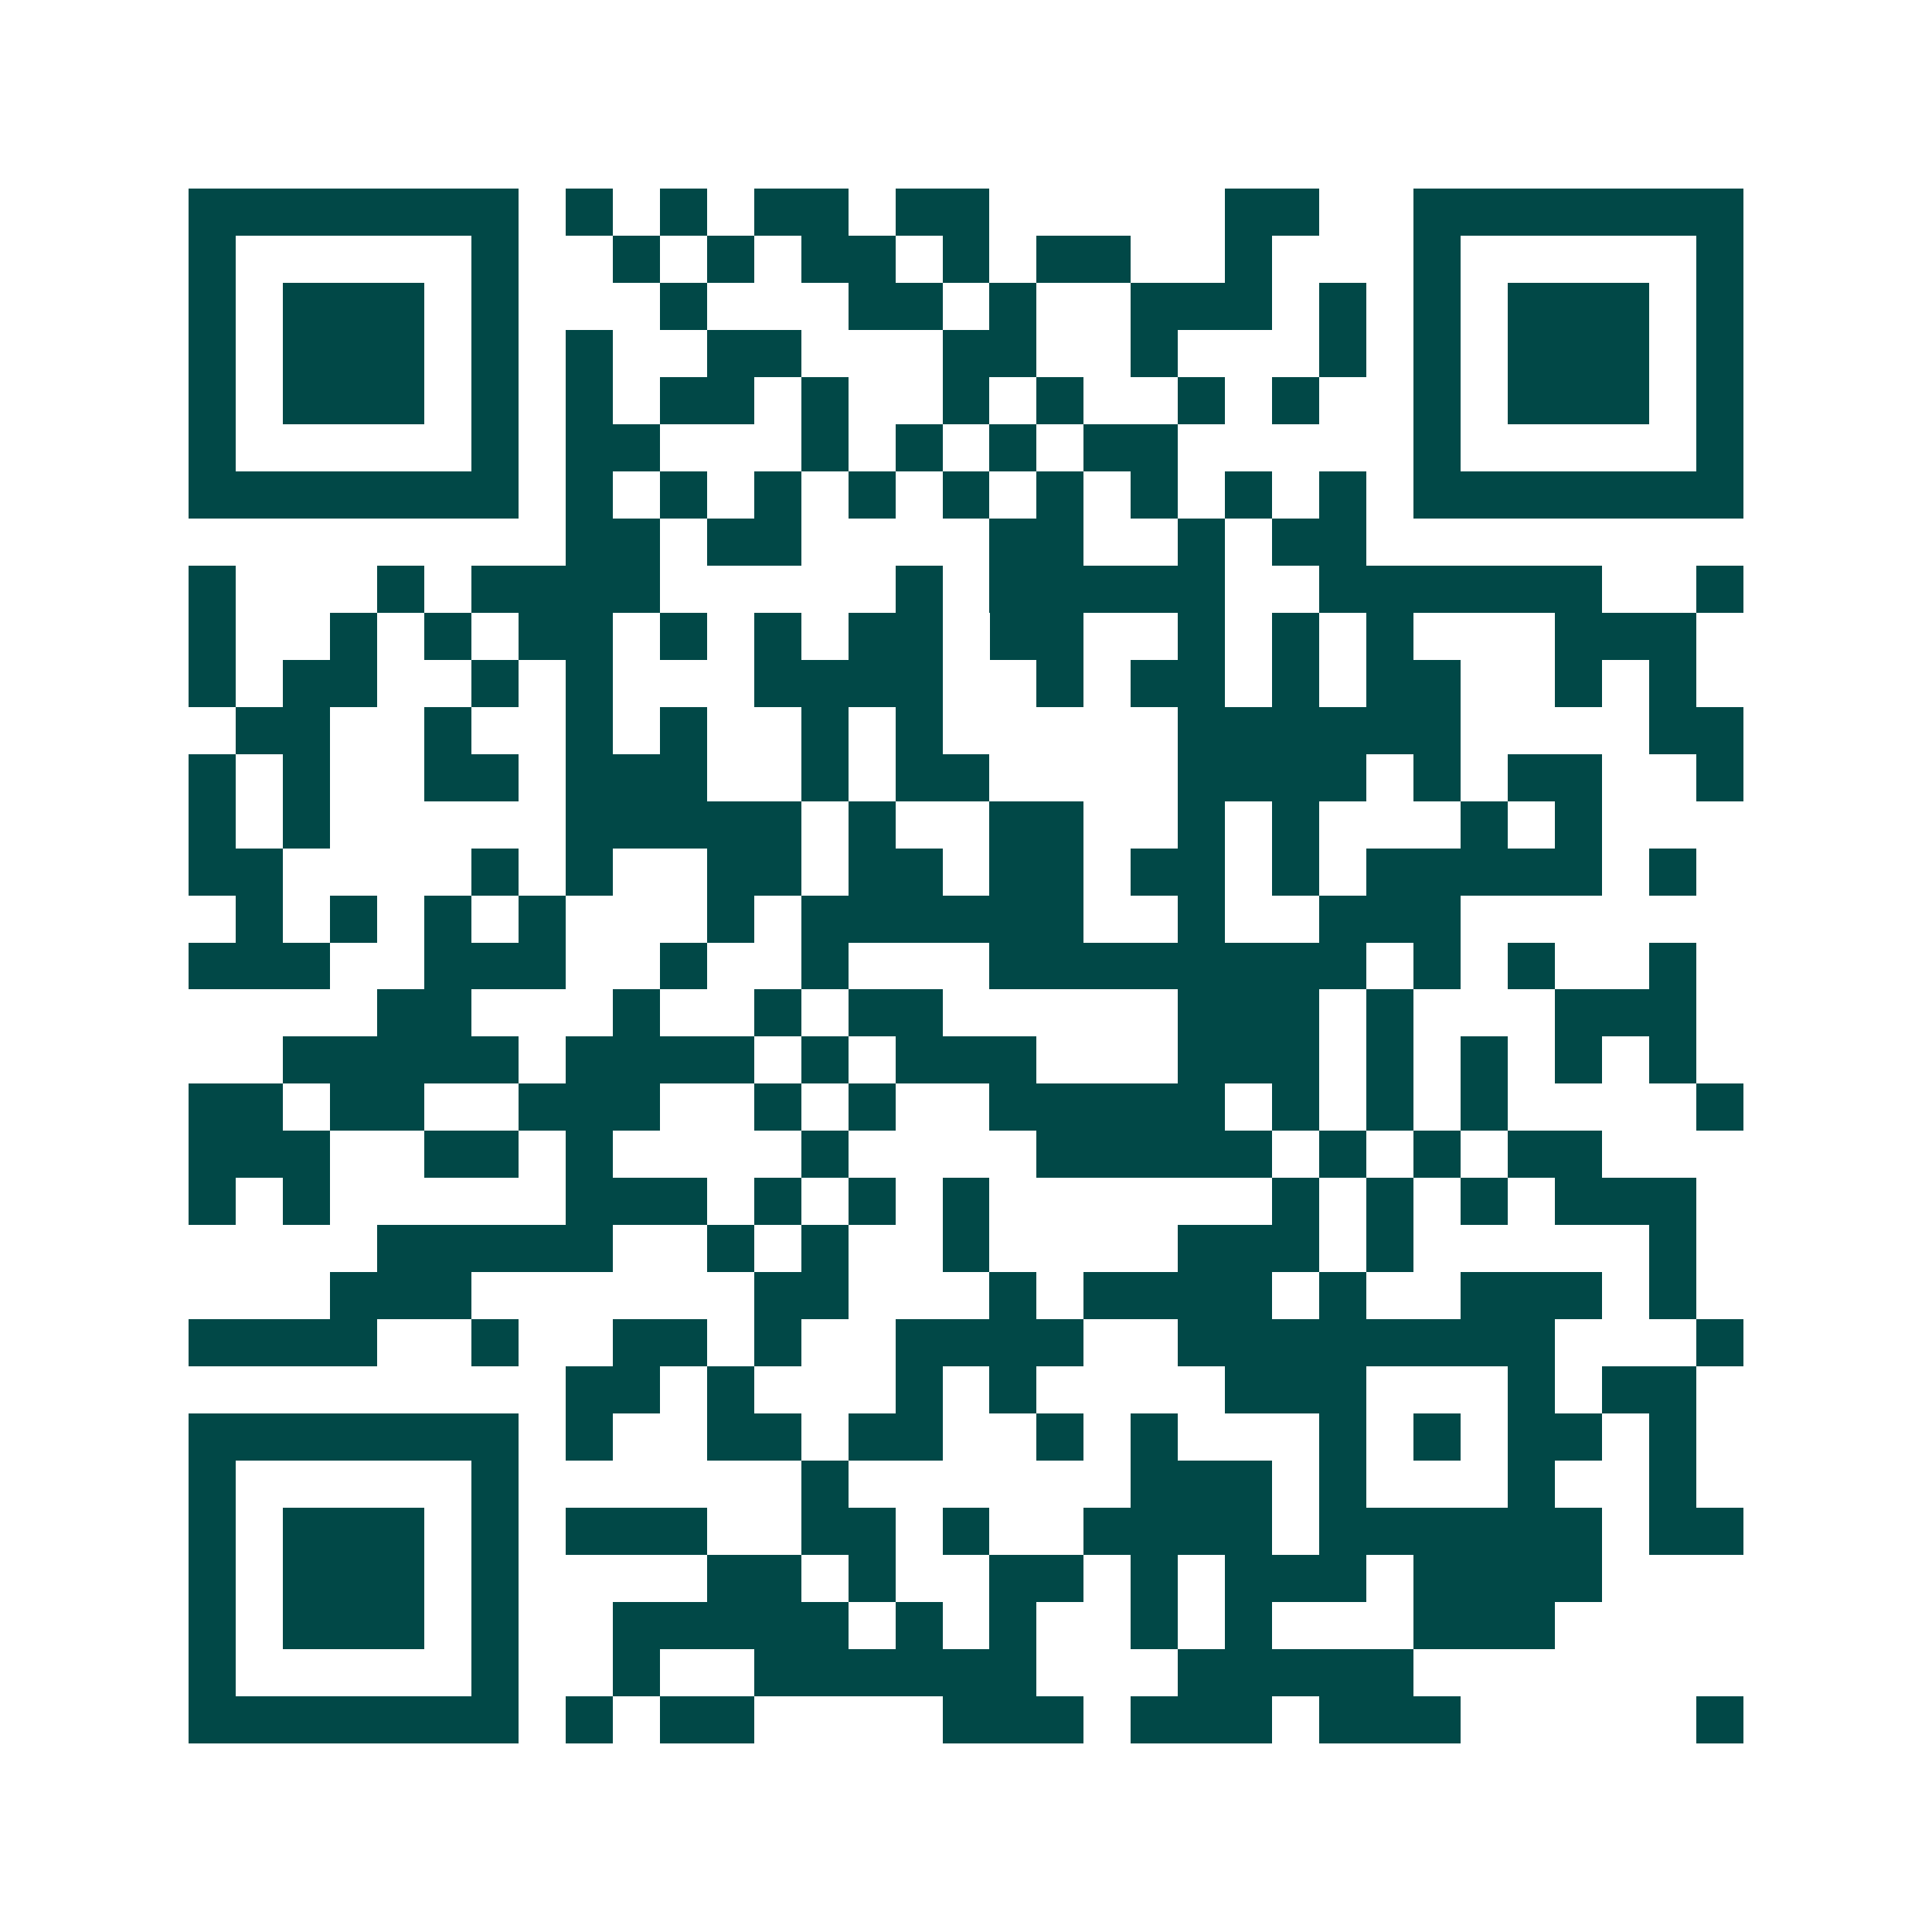 <svg xmlns="http://www.w3.org/2000/svg" width="200" height="200" viewBox="0 0 41 41" shape-rendering="crispEdges"><path fill="#ffffff" d="M0 0h41v41H0z"/><path stroke="#014847" d="M4 4.5h7m1 0h1m1 0h1m1 0h2m1 0h2m5 0h2m2 0h7M4 5.5h1m5 0h1m2 0h1m1 0h1m1 0h2m1 0h1m1 0h2m2 0h1m3 0h1m5 0h1M4 6.5h1m1 0h3m1 0h1m3 0h1m3 0h2m1 0h1m2 0h3m1 0h1m1 0h1m1 0h3m1 0h1M4 7.5h1m1 0h3m1 0h1m1 0h1m2 0h2m3 0h2m2 0h1m3 0h1m1 0h1m1 0h3m1 0h1M4 8.5h1m1 0h3m1 0h1m1 0h1m1 0h2m1 0h1m2 0h1m1 0h1m2 0h1m1 0h1m2 0h1m1 0h3m1 0h1M4 9.5h1m5 0h1m1 0h2m3 0h1m1 0h1m1 0h1m1 0h2m5 0h1m5 0h1M4 10.5h7m1 0h1m1 0h1m1 0h1m1 0h1m1 0h1m1 0h1m1 0h1m1 0h1m1 0h1m1 0h7M12 11.5h2m1 0h2m4 0h2m2 0h1m1 0h2M4 12.5h1m3 0h1m1 0h4m5 0h1m1 0h5m2 0h6m2 0h1M4 13.5h1m2 0h1m1 0h1m1 0h2m1 0h1m1 0h1m1 0h2m1 0h2m2 0h1m1 0h1m1 0h1m3 0h3M4 14.5h1m1 0h2m2 0h1m1 0h1m3 0h4m2 0h1m1 0h2m1 0h1m1 0h2m2 0h1m1 0h1M5 15.5h2m2 0h1m2 0h1m1 0h1m2 0h1m1 0h1m5 0h6m4 0h2M4 16.5h1m1 0h1m2 0h2m1 0h3m2 0h1m1 0h2m4 0h4m1 0h1m1 0h2m2 0h1M4 17.5h1m1 0h1m5 0h5m1 0h1m2 0h2m2 0h1m1 0h1m3 0h1m1 0h1M4 18.5h2m4 0h1m1 0h1m2 0h2m1 0h2m1 0h2m1 0h2m1 0h1m1 0h5m1 0h1M5 19.5h1m1 0h1m1 0h1m1 0h1m3 0h1m1 0h6m2 0h1m2 0h3M4 20.5h3m2 0h3m2 0h1m2 0h1m3 0h8m1 0h1m1 0h1m2 0h1M8 21.5h2m3 0h1m2 0h1m1 0h2m5 0h3m1 0h1m3 0h3M6 22.5h5m1 0h4m1 0h1m1 0h3m3 0h3m1 0h1m1 0h1m1 0h1m1 0h1M4 23.5h2m1 0h2m2 0h3m2 0h1m1 0h1m2 0h5m1 0h1m1 0h1m1 0h1m4 0h1M4 24.5h3m2 0h2m1 0h1m4 0h1m4 0h5m1 0h1m1 0h1m1 0h2M4 25.5h1m1 0h1m5 0h3m1 0h1m1 0h1m1 0h1m6 0h1m1 0h1m1 0h1m1 0h3M8 26.5h5m2 0h1m1 0h1m2 0h1m4 0h3m1 0h1m5 0h1M7 27.5h3m6 0h2m3 0h1m1 0h4m1 0h1m2 0h3m1 0h1M4 28.5h4m2 0h1m2 0h2m1 0h1m2 0h4m2 0h8m3 0h1M12 29.5h2m1 0h1m3 0h1m1 0h1m4 0h3m3 0h1m1 0h2M4 30.5h7m1 0h1m2 0h2m1 0h2m2 0h1m1 0h1m3 0h1m1 0h1m1 0h2m1 0h1M4 31.5h1m5 0h1m6 0h1m6 0h3m1 0h1m3 0h1m2 0h1M4 32.5h1m1 0h3m1 0h1m1 0h3m2 0h2m1 0h1m2 0h4m1 0h6m1 0h2M4 33.5h1m1 0h3m1 0h1m4 0h2m1 0h1m2 0h2m1 0h1m1 0h3m1 0h4M4 34.5h1m1 0h3m1 0h1m2 0h5m1 0h1m1 0h1m2 0h1m1 0h1m3 0h3M4 35.5h1m5 0h1m2 0h1m2 0h6m3 0h5M4 36.5h7m1 0h1m1 0h2m4 0h3m1 0h3m1 0h3m5 0h1"/></svg>
